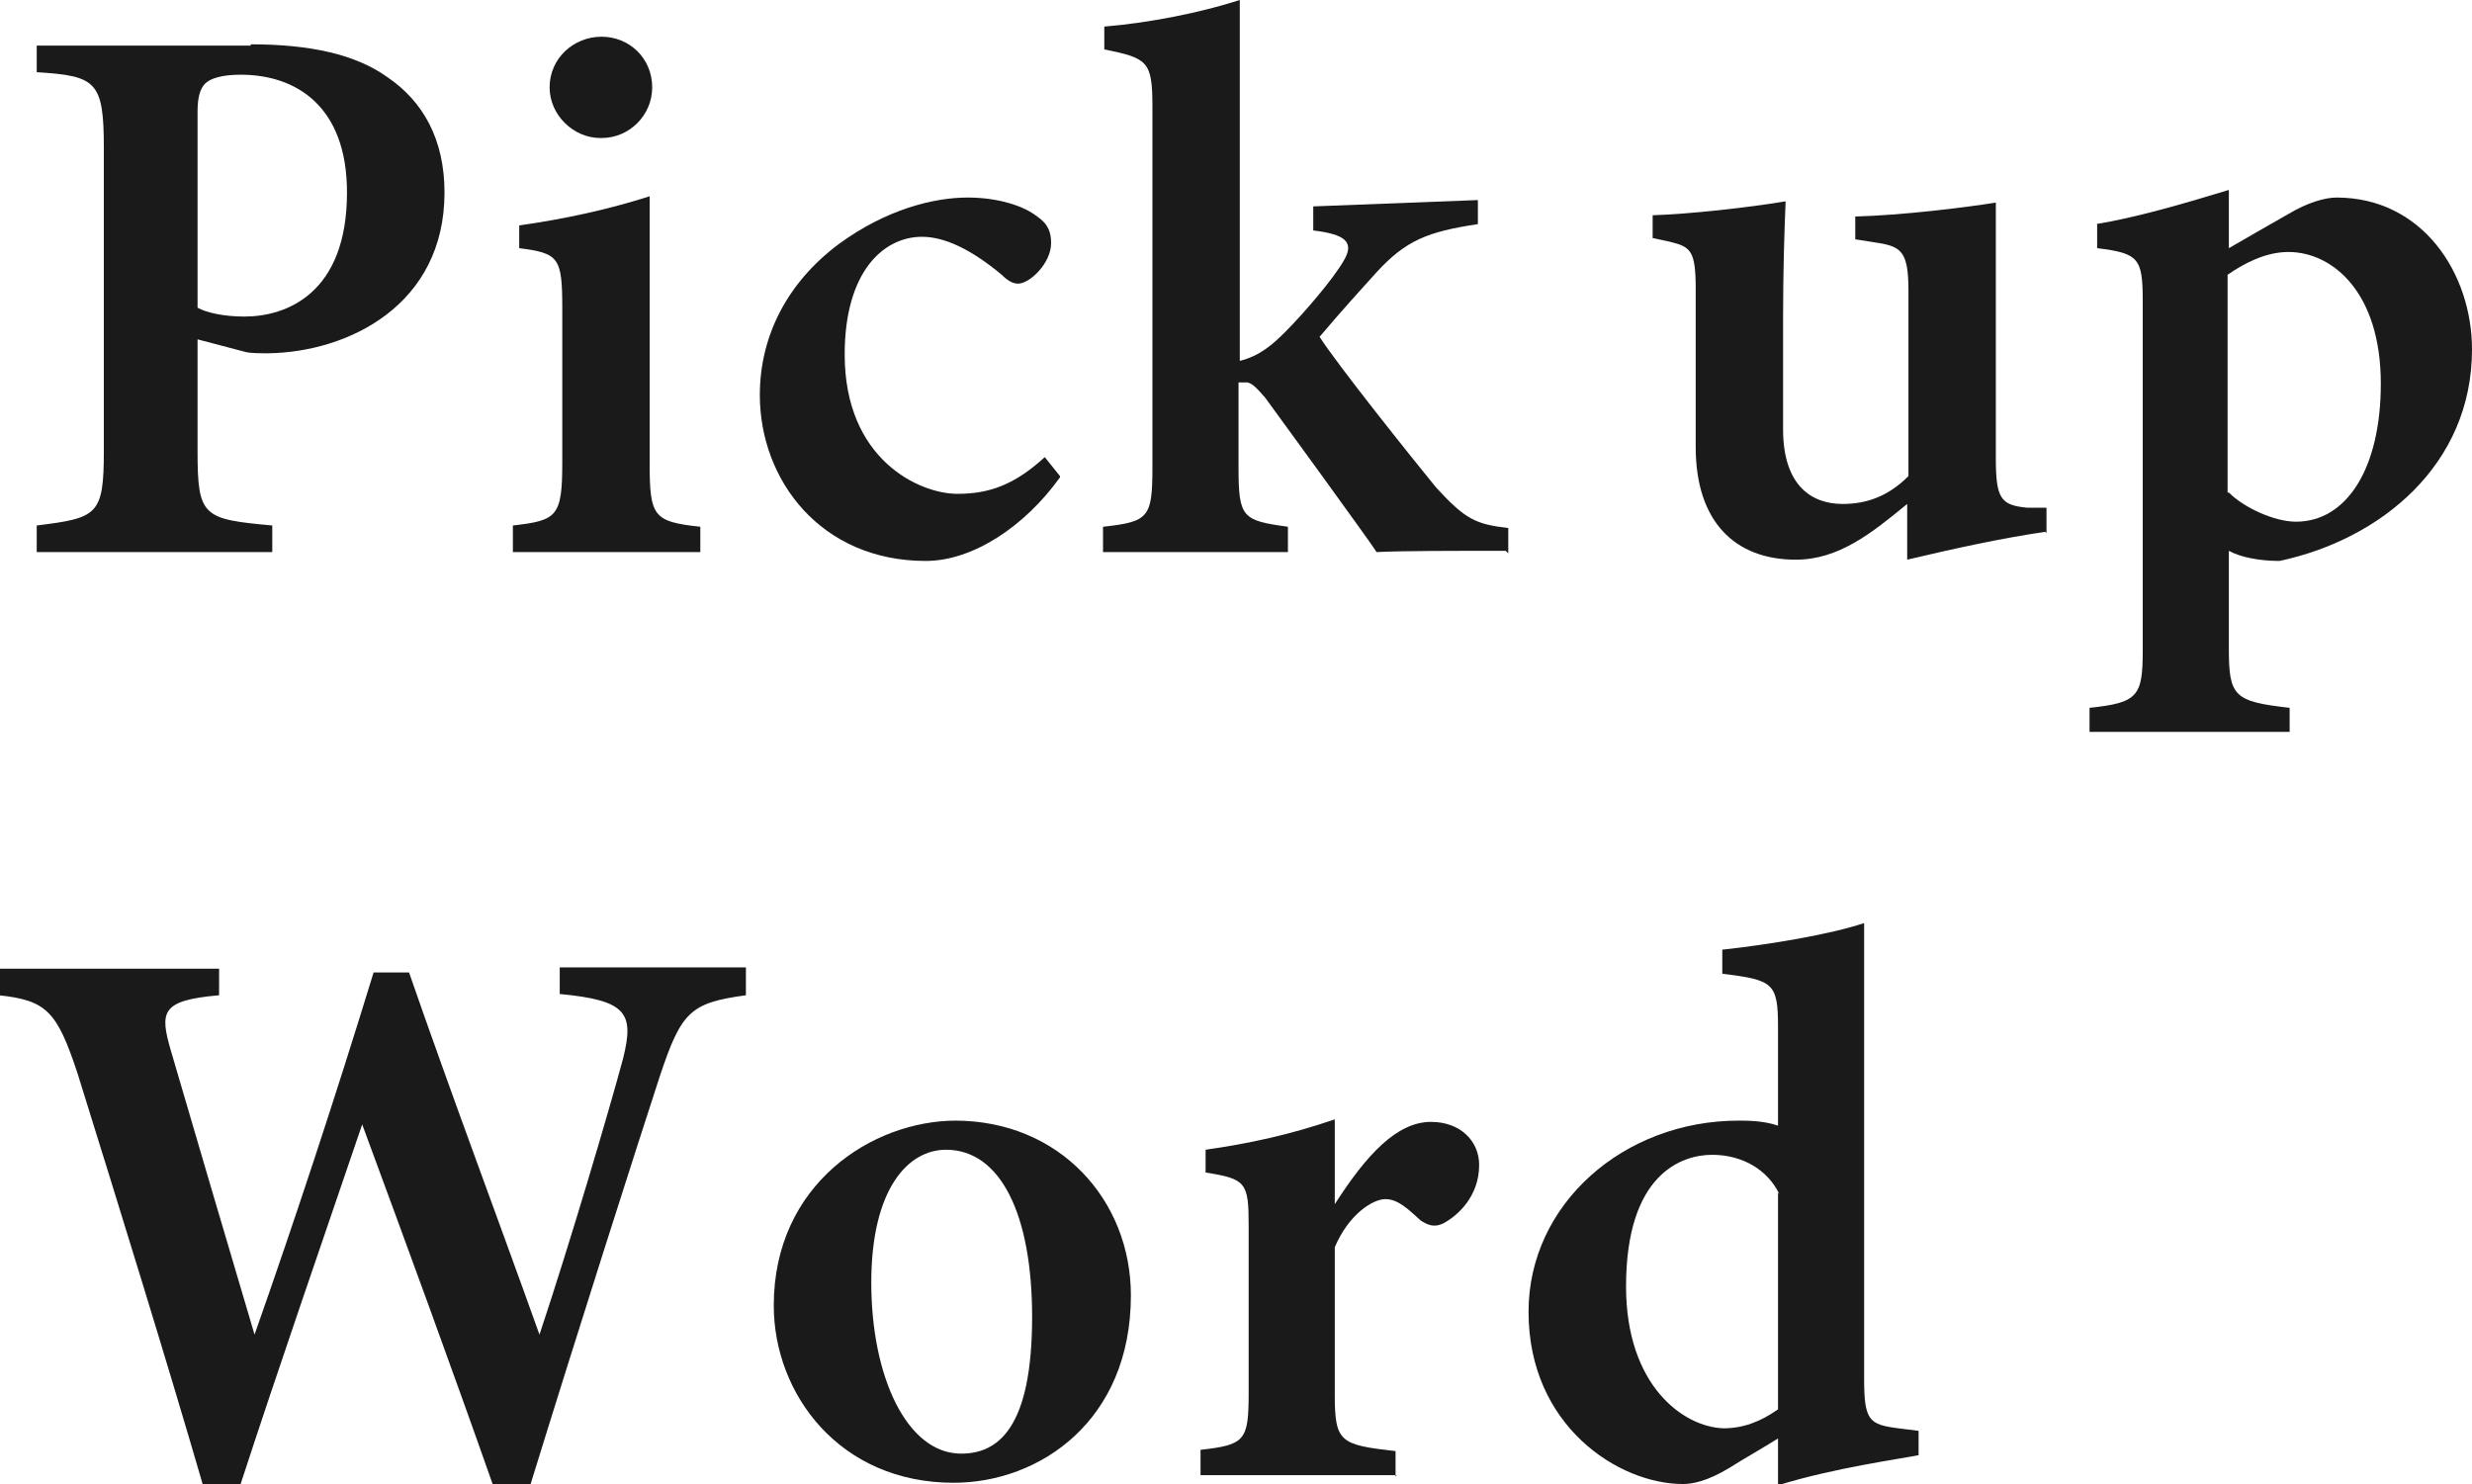 <?xml version="1.0" encoding="UTF-8"?><svg id="_レイヤー_2" xmlns="http://www.w3.org/2000/svg" viewBox="0 0 19.52 11.72"><defs><style>.cls-1{fill:#1a1a1a;stroke-width:0px;}</style></defs><g id="_レイヤー_1-2"><path class="cls-1" d="M1.98.35c.47,0,.83.08,1.08.26.28.19.45.49.45.91,0,.89-.76,1.26-1.39,1.27-.06,0-.14,0-.18-.01l-.38-.1v.88c0,.52.04.54.59.59v.21H.29v-.21c.48-.06.53-.08.53-.59V1.17c0-.53-.06-.57-.53-.6v-.21h1.69ZM1.56,2.43c.07.04.21.07.37.07.33,0,.81-.18.81-.98,0-.68-.4-.93-.84-.93-.15,0-.24.03-.28.07-.04.04-.06.11-.06.22v1.55Z"/><path class="cls-1" d="M4.05,4.35v-.2c.35-.04.39-.07.39-.5v-1.22c0-.4-.03-.43-.34-.47v-.18c.36-.05.72-.13,1.03-.23v2.11c0,.42.03.46.4.5v.2h-1.48ZM4.74,1.09c-.21,0-.4-.18-.4-.4,0-.23.19-.4.41-.4s.4.17.4.4c0,.22-.18.4-.4.4Z"/><path class="cls-1" d="M8.37,3.77c-.28.39-.69.66-1.06.66-.83,0-1.31-.64-1.31-1.31,0-.47.22-.89.62-1.19.38-.28.76-.37,1.02-.37.25,0,.45.07.55.15.09.06.11.13.11.21,0,.16-.17.32-.26.32-.04,0-.08-.02-.13-.07-.24-.2-.45-.3-.63-.3-.3,0-.61.27-.61.93,0,.83.59,1.1.89,1.1.25,0,.45-.07.69-.29l.12.15Z"/><path class="cls-1" d="M11.89,4.35c-.43,0-.83,0-1.02.01-.02-.04-.85-1.18-.88-1.22-.07-.08-.1-.11-.14-.12-.02,0-.05,0-.07,0v.67c0,.4.03.42.39.47v.2h-1.46v-.2c.36-.04.39-.07.39-.47V.84c0-.36-.04-.38-.38-.45v-.18c.36-.03.76-.11,1.07-.21v2.85c.16-.04.26-.13.36-.23.15-.15.38-.42.46-.56.09-.15.01-.21-.24-.24v-.19l1.3-.05v.19c-.4.06-.57.13-.8.38-.1.11-.29.32-.45.51.14.22.74.97.92,1.19.23.25.31.29.57.32v.2Z"/><path class="cls-1" d="M16.15,4.2c-.34.05-.71.13-1.09.22v-.44c-.28.23-.54.44-.88.44-.48,0-.79-.3-.79-.89v-1.25c0-.3-.04-.33-.2-.37l-.14-.03v-.18c.3-.01.75-.06,1.05-.11-.01.24-.02.55-.02.92v.88c0,.45.23.59.47.59.19,0,.36-.06.52-.22v-1.46c0-.3-.05-.35-.23-.38l-.19-.03v-.18c.37-.01.86-.07,1.11-.11v2.02c0,.32.04.37.25.39h.15v.2Z"/><path class="cls-1" d="M16.55,1.77c.31-.05.69-.16,1.05-.27v.46s.45-.26.47-.27c.15-.09.29-.13.38-.13.68,0,1.07.6,1.07,1.2,0,.91-.72,1.5-1.52,1.67-.16,0-.31-.03-.4-.08v.77c0,.38.04.42.48.47v.19h-1.58v-.19c.38-.04.42-.09.42-.45v-2.76c0-.34-.03-.38-.36-.42v-.19ZM17.6,3.89c.12.12.36.23.53.23.4,0,.67-.42.67-1.09,0-.72-.38-1.04-.73-1.04-.18,0-.35.09-.48.18v1.72Z"/><path class="cls-1" d="M5.89,7.86c-.44.06-.51.13-.68.64-.17.52-.65,2.02-1.02,3.22h-.3c-.32-.91-.69-1.92-1.03-2.84-.33.97-.66,1.92-.96,2.84h-.3c-.27-.93-.65-2.16-.99-3.25-.16-.48-.24-.57-.62-.61v-.21h1.74v.21c-.46.04-.47.13-.38.44.22.75.44,1.5.66,2.24.32-.91.64-1.88.94-2.86h.28c.34.98.69,1.91,1.03,2.86.24-.72.55-1.77.66-2.18.09-.36.03-.46-.5-.51v-.21h1.47v.21Z"/><path class="cls-1" d="M7.54,8.85c.83,0,1.39.63,1.39,1.38,0,.99-.72,1.48-1.4,1.48-.9,0-1.42-.7-1.42-1.4,0-.96.78-1.46,1.44-1.46ZM7.47,9.08c-.3,0-.59.31-.59,1.05s.28,1.35.71,1.35c.29,0,.56-.2.56-1.08,0-.81-.25-1.32-.68-1.32Z"/><path class="cls-1" d="M11.03,11.65h-1.55v-.2c.35-.04.38-.07.38-.45v-1.32c0-.34-.02-.37-.34-.42v-.18c.35-.05.67-.12,1.02-.24v.67c.25-.39.49-.65.76-.65.23,0,.38.15.38.34,0,.25-.17.4-.28.46-.08.04-.13.01-.18-.02-.1-.09-.18-.17-.28-.17s-.29.12-.4.38v1.16c0,.38.04.4.48.45v.2Z"/><path class="cls-1" d="M15.16,11.49c-.14.03-.67.1-1.12.24v-.37c-.11.07-.27.16-.38.23-.18.11-.3.13-.37.13-.51,0-1.22-.46-1.22-1.36,0-.85.75-1.51,1.66-1.51.06,0,.2,0,.31.04v-.78c0-.35-.04-.37-.44-.42v-.19c.37-.04.85-.12,1.12-.21v3.6c0,.33.04.36.27.39l.16.02v.19ZM14.05,9.43c-.09-.19-.29-.31-.53-.31s-.68.15-.68,1.04c0,.78.45,1.11.77,1.12.15,0,.29-.05.43-.15v-1.71Z"/></g></svg>